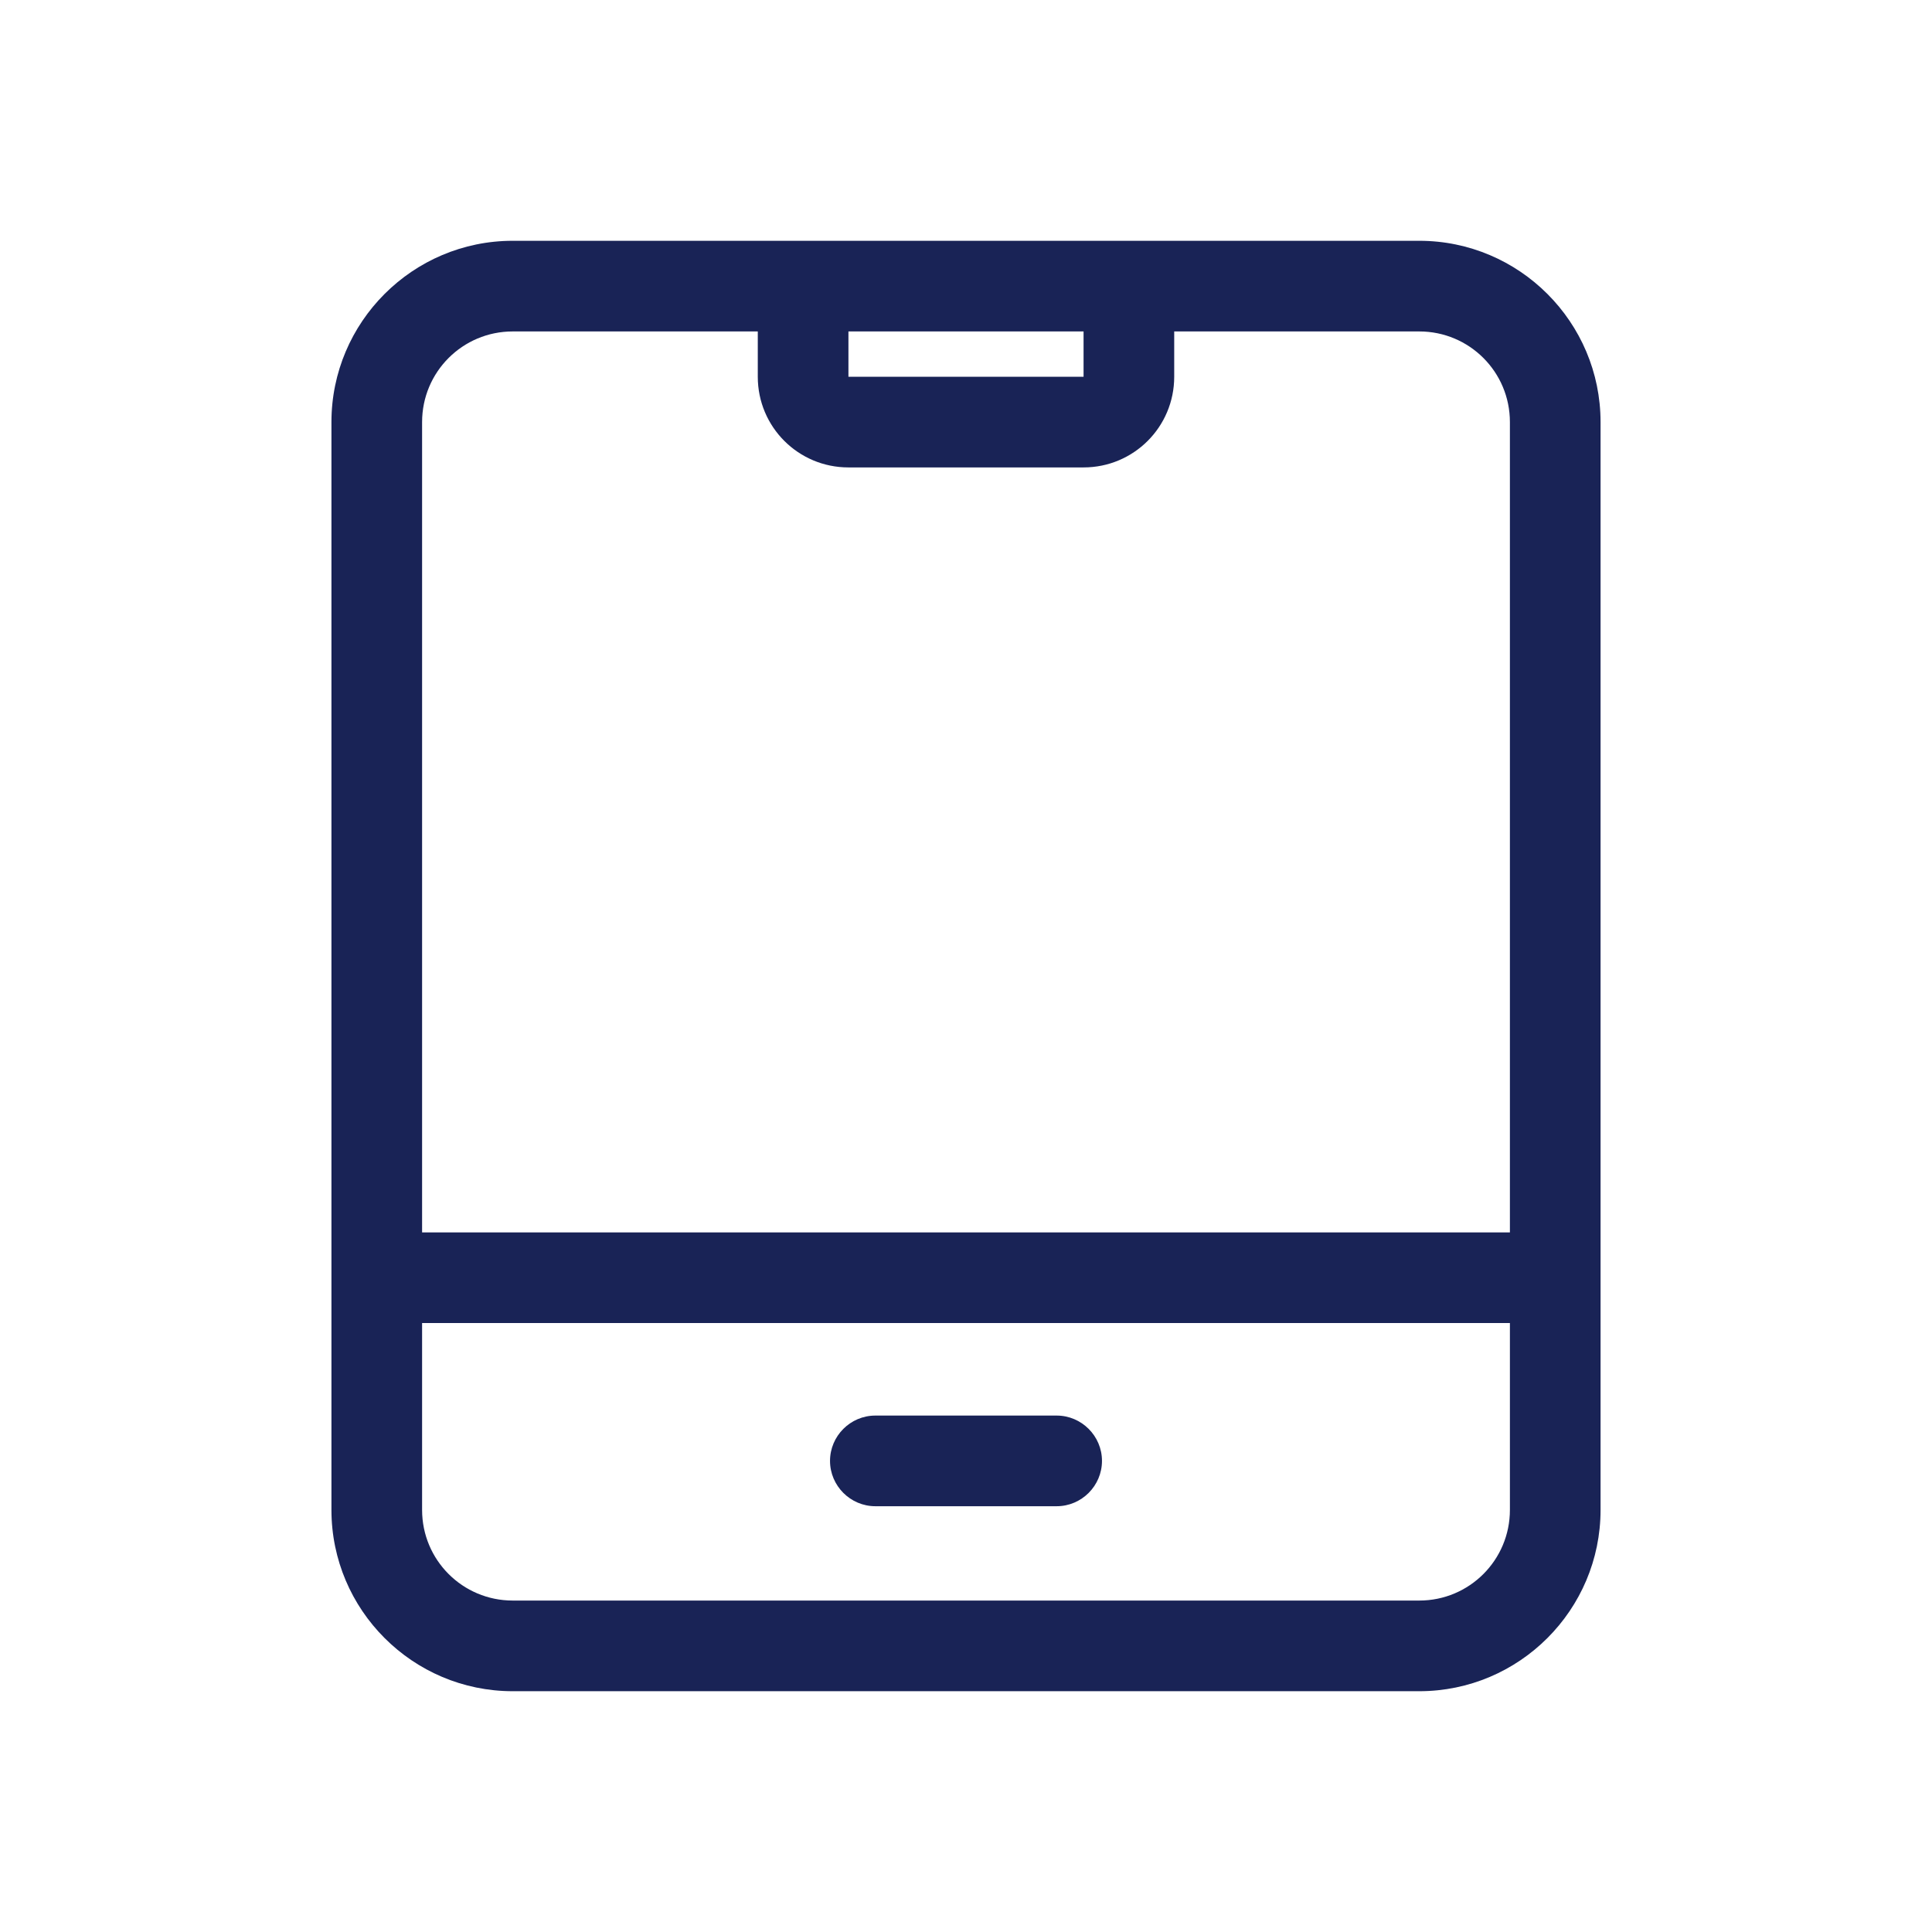 <?xml version="1.0" encoding="UTF-8"?>
<svg id="_레이어_2" data-name="레이어 2" xmlns="http://www.w3.org/2000/svg" viewBox="0 0 682 682">
  <defs>
    <style>
      .cls-1 {
        fill: none;
      }

      .cls-1, .cls-2 {
        stroke-width: 0px;
      }

      .cls-2 {
        fill: #192356;
      }
    </style>
  </defs>
  <g id="_레이어_1-2" data-name="레이어 1">
    <g>
      <g>
        <path class="cls-2" d="M309,531.7h64c8.8,0,16-7.2,16-16s-7.2-16-16-16h-64c-8.8,0-16,7.2-16,16s7.2,16,16,16Z"/>
        <path class="cls-2" d="M501,85H181c-35.3,0-64,28.7-64,64v384c0,35.3,28.7,64,64,64h320c35.3,0,64-28.7,64-64V149c0-35.3-28.7-64-64-64ZM382.5,117v16h-83v-16h83ZM533,533c0,17.7-14.3,32-32,32H181c-17.7,0-32-14.3-32-32v-65.96h384v65.96ZM533,435.04H149V149c0-17.7,14.3-32,32-32h86.5v16c0,17.7,14.3,32,32,32h83c17.7,0,32-14.3,32-32v-16h86.5c17.7,0,32,14.3,32,32v286.04Z"/>
      </g>
      <rect class="cls-1" width="682" height="682"/>
    </g>
  </g>
</svg>